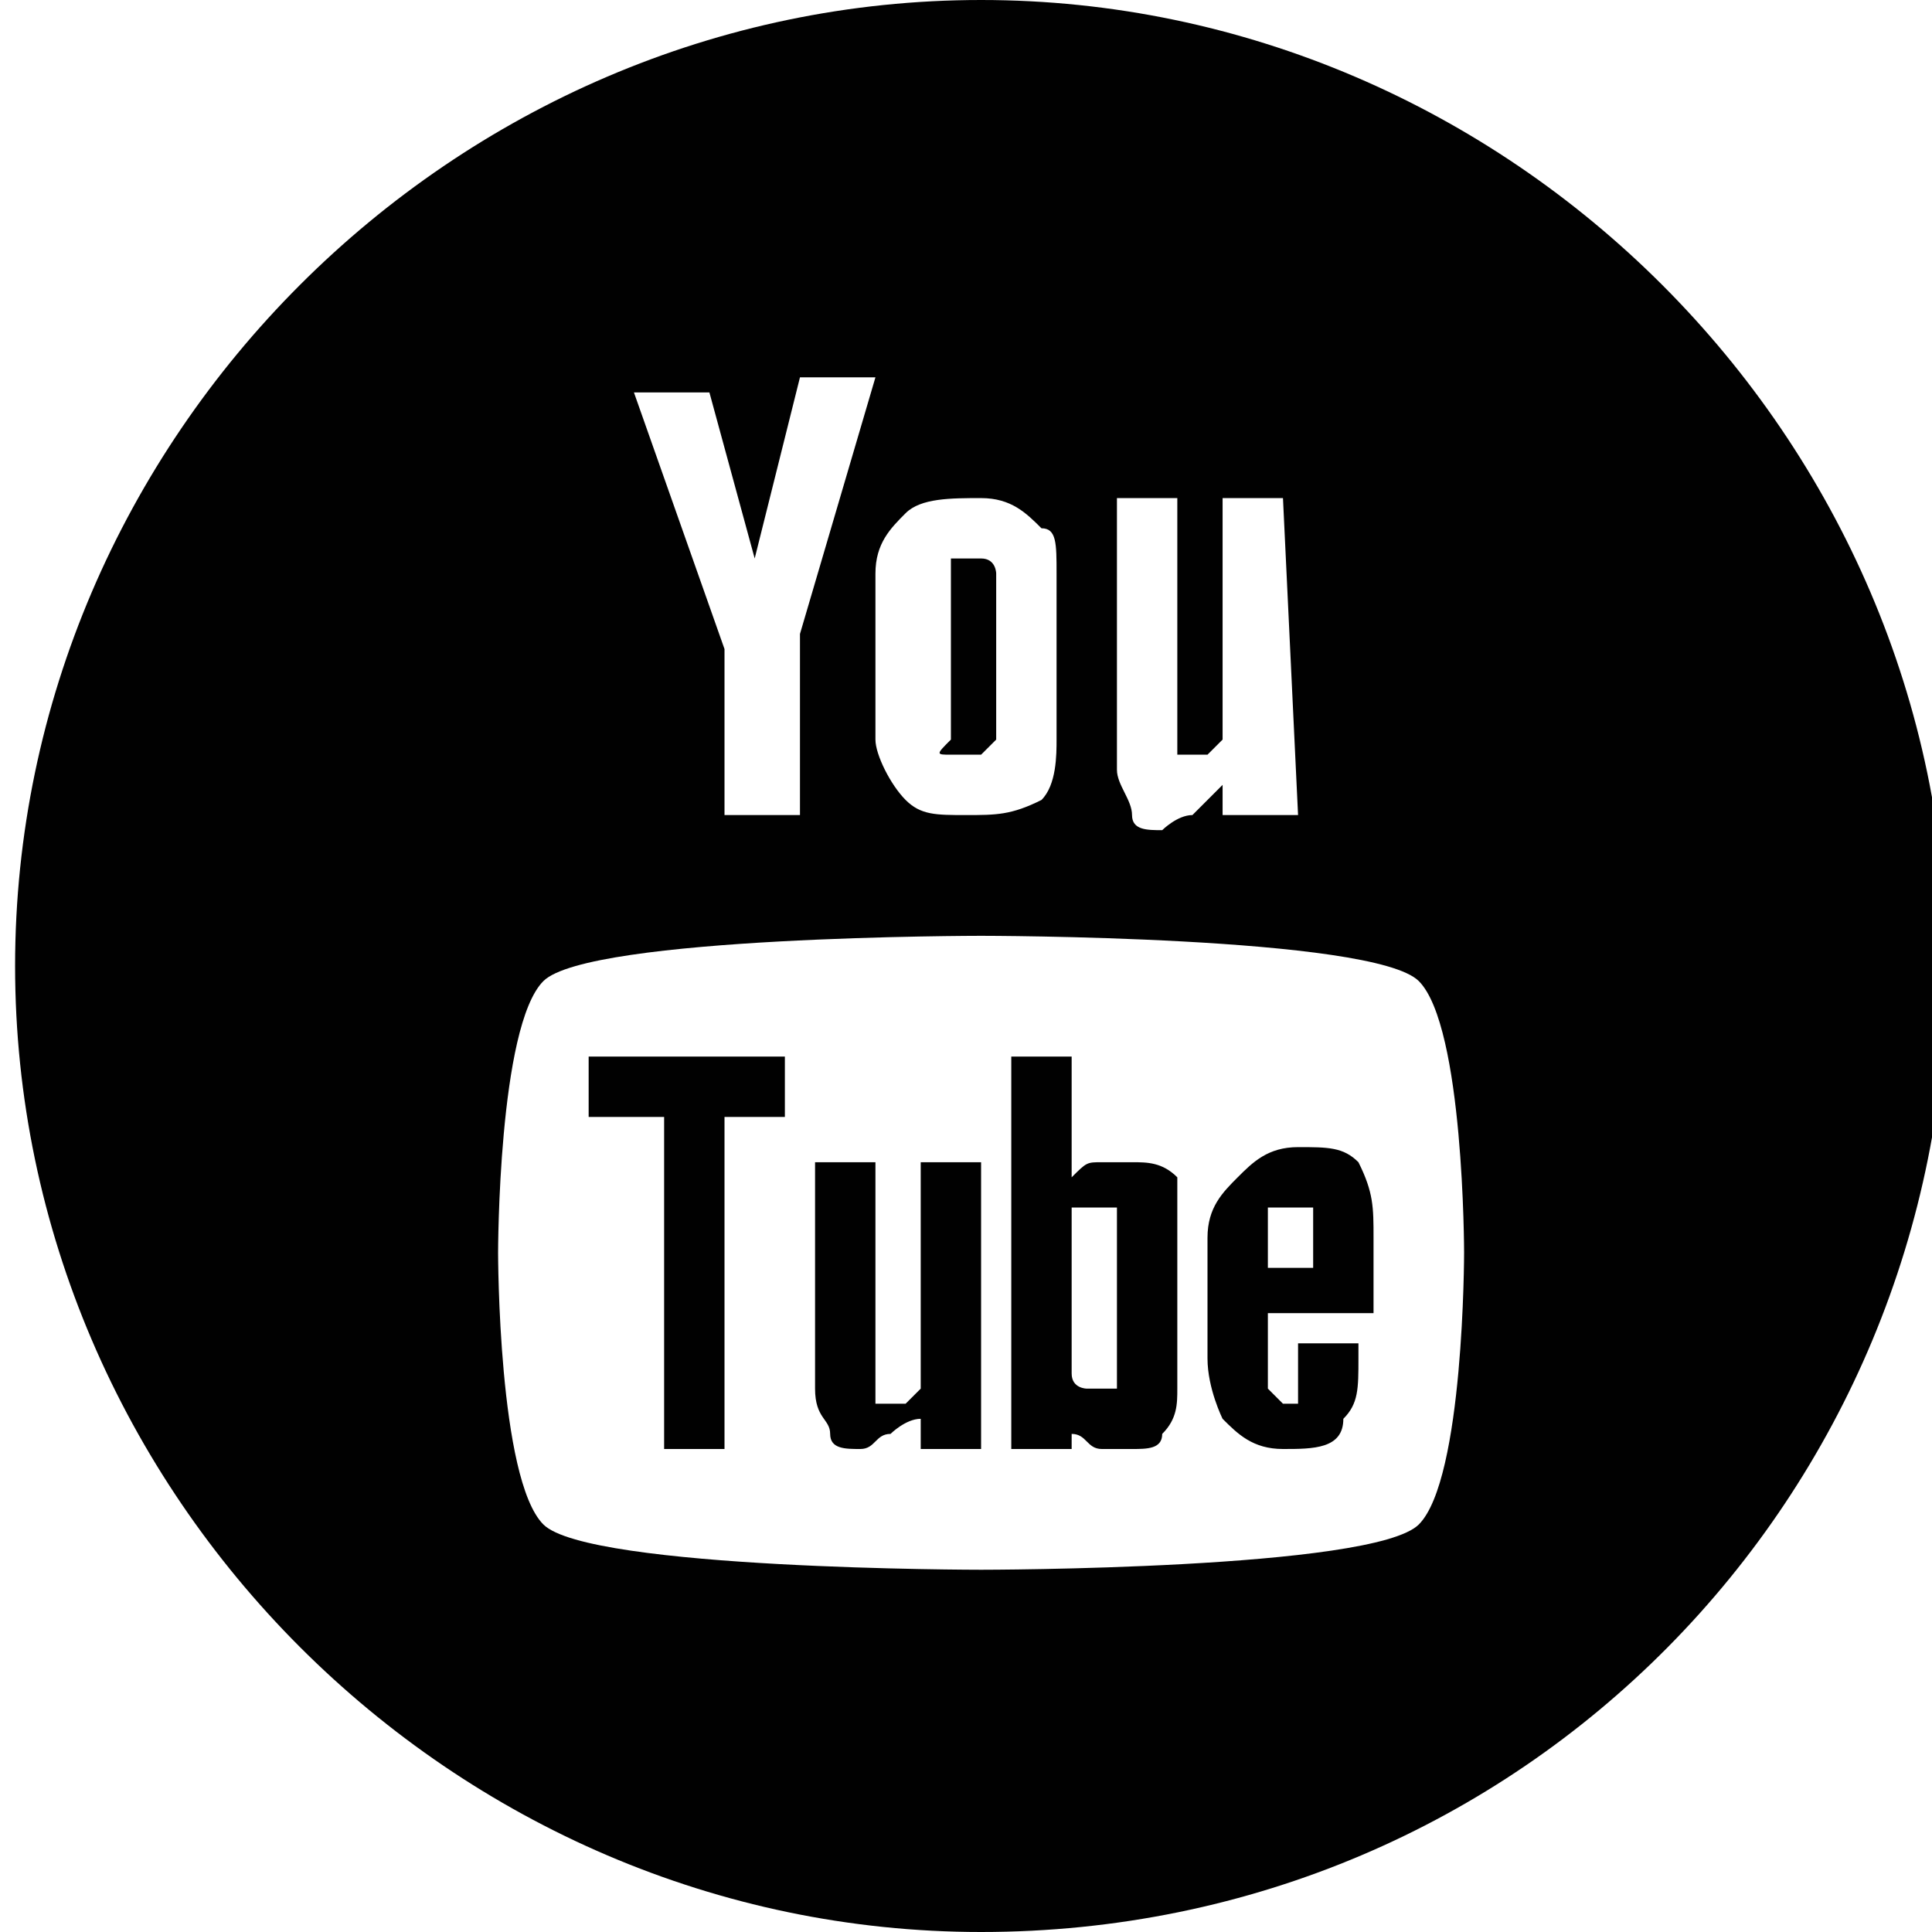 <?xml version="1.0" encoding="utf-8"?>
<!-- Generator: Adobe Illustrator 26.0.2, SVG Export Plug-In . SVG Version: 6.00 Build 0)  -->
<svg version="1.1" id="Layer_1" xmlns="http://www.w3.org/2000/svg" xmlns:xlink="http://www.w3.org/1999/xlink" x="0px" y="0px"
	 viewBox="0 0 12.8 12.8" style="enable-background:new 0 0 12.8 12.8;" xml:space="preserve">
<style type="text/css">
	.st0{fill-rule:evenodd;clip-rule:evenodd;fill:#010101;}
</style>
<path class="st0" d="M8.6,8C8.5,8,8.5,8,8.4,8c0,0,0,0.1,0,0.2v0.2h0.3V8.2c0-0.1,0-0.1,0-0.2C8.7,8,8.6,8,8.6,8z M7.3,8
	c0,0,0.1,0,0.1,0c0,0,0,0.1,0,0.1v1c0,0.1,0,0.1,0,0.1c0,0-0.1,0-0.1,0c0,0-0.1,0-0.1,0c0,0-0.1,0-0.1-0.1V8C7.1,8,7.2,8,7.3,8
	C7.2,8,7.2,8,7.3,8z M8.4,8.7V9c0,0.1,0,0.2,0,0.2c0,0,0.1,0.1,0.1,0.1c0.1,0,0.1,0,0.1,0c0,0,0-0.1,0-0.2V8.9h0.4V9
	c0,0.2,0,0.3-0.1,0.4C8.9,9.6,8.7,9.6,8.5,9.6c-0.2,0-0.3-0.1-0.4-0.2C8.1,9.4,8,9.2,8,9V8.2C8,8,8.1,7.9,8.2,7.8
	c0.1-0.1,0.2-0.2,0.4-0.2c0.2,0,0.3,0,0.4,0.1C9.1,7.9,9.1,8,9.1,8.2v0.5L8.4,8.7L8.4,8.7z M7.7,9.5C7.7,9.6,7.6,9.6,7.5,9.6
	c-0.1,0-0.1,0-0.2,0c-0.1,0-0.1-0.1-0.2-0.1v0.1H6.7V7h0.4v0.8c0.1-0.1,0.1-0.1,0.2-0.1c0.1,0,0.1,0,0.2,0c0.1,0,0.2,0,0.3,0.1
	C7.8,7.9,7.8,8,7.8,8.1v1.1C7.8,9.3,7.8,9.4,7.7,9.5z M6.1,9.6V9.4C6,9.4,5.9,9.5,5.9,9.5c-0.1,0-0.1,0.1-0.2,0.1
	c-0.1,0-0.2,0-0.2-0.1c0-0.1-0.1-0.1-0.1-0.3V7.7h0.4v1.5c0,0,0,0.1,0,0.1c0,0,0,0,0.1,0c0,0,0.1,0,0.1,0c0,0,0.1-0.1,0.1-0.1V7.7
	h0.4v1.9L6.1,9.6L6.1,9.6z M4.8,7.4v2.2H4.4V7.4H3.9V7h1.3v0.4H4.8z M6.5,6.2c0,0,2.6,0,2.9,0.3c0.3,0.3,0.3,1.8,0.3,1.8
	c0,0,0,1.5-0.3,1.8c-0.3,0.3-2.9,0.3-2.9,0.3s-2.6,0-2.9-0.3C3.3,9.8,3.3,8.3,3.3,8.3c0,0,0-1.5,0.3-1.8C3.9,6.2,6.5,6.2,6.5,6.2z
	 M8.6,5.4H8.1V5.2C8.1,5.2,8,5.3,7.9,5.4c-0.1,0-0.2,0.1-0.2,0.1c-0.1,0-0.2,0-0.2-0.1c0-0.1-0.1-0.2-0.1-0.3V3.3h0.4v1.6
	c0,0,0,0.1,0,0.1c0,0,0,0,0.1,0C7.9,5,8,5,8,5c0,0,0.1-0.1,0.1-0.1V3.3h0.4L8.6,5.4L8.6,5.4z M6.3,5c0,0,0.1,0,0.1,0
	c0.1,0,0.1,0,0.1,0c0,0,0.1-0.1,0.1-0.1V3.8c0,0,0-0.1-0.1-0.1c0,0-0.1,0-0.1,0c-0.1,0-0.1,0-0.1,0c0,0,0,0.1,0,0.1v1.1
	C6.2,5,6.2,5,6.3,5z M6,3.4c0.1-0.1,0.3-0.1,0.5-0.1c0.2,0,0.3,0.1,0.4,0.2C7,3.5,7,3.6,7,3.8v1.1C7,5,7,5.2,6.9,5.3
	C6.7,5.4,6.6,5.4,6.4,5.4C6.2,5.4,6.1,5.4,6,5.3C5.9,5.2,5.8,5,5.8,4.9V3.8C5.8,3.6,5.9,3.5,6,3.4z M4.7,2.6H4.2l0.6,1.7v1.1h0.5
	V4.2l0.5-1.7H5.3L5,3.7h0L4.7,2.6z M6.5,12.8c-3.5,0-6.4-2.9-6.4-6.4C0.1,2.9,3,0,6.5,0s6.4,2.9,6.4,6.4
	C12.9,9.9,10.1,12.8,6.5,12.8z"/>
</svg>
